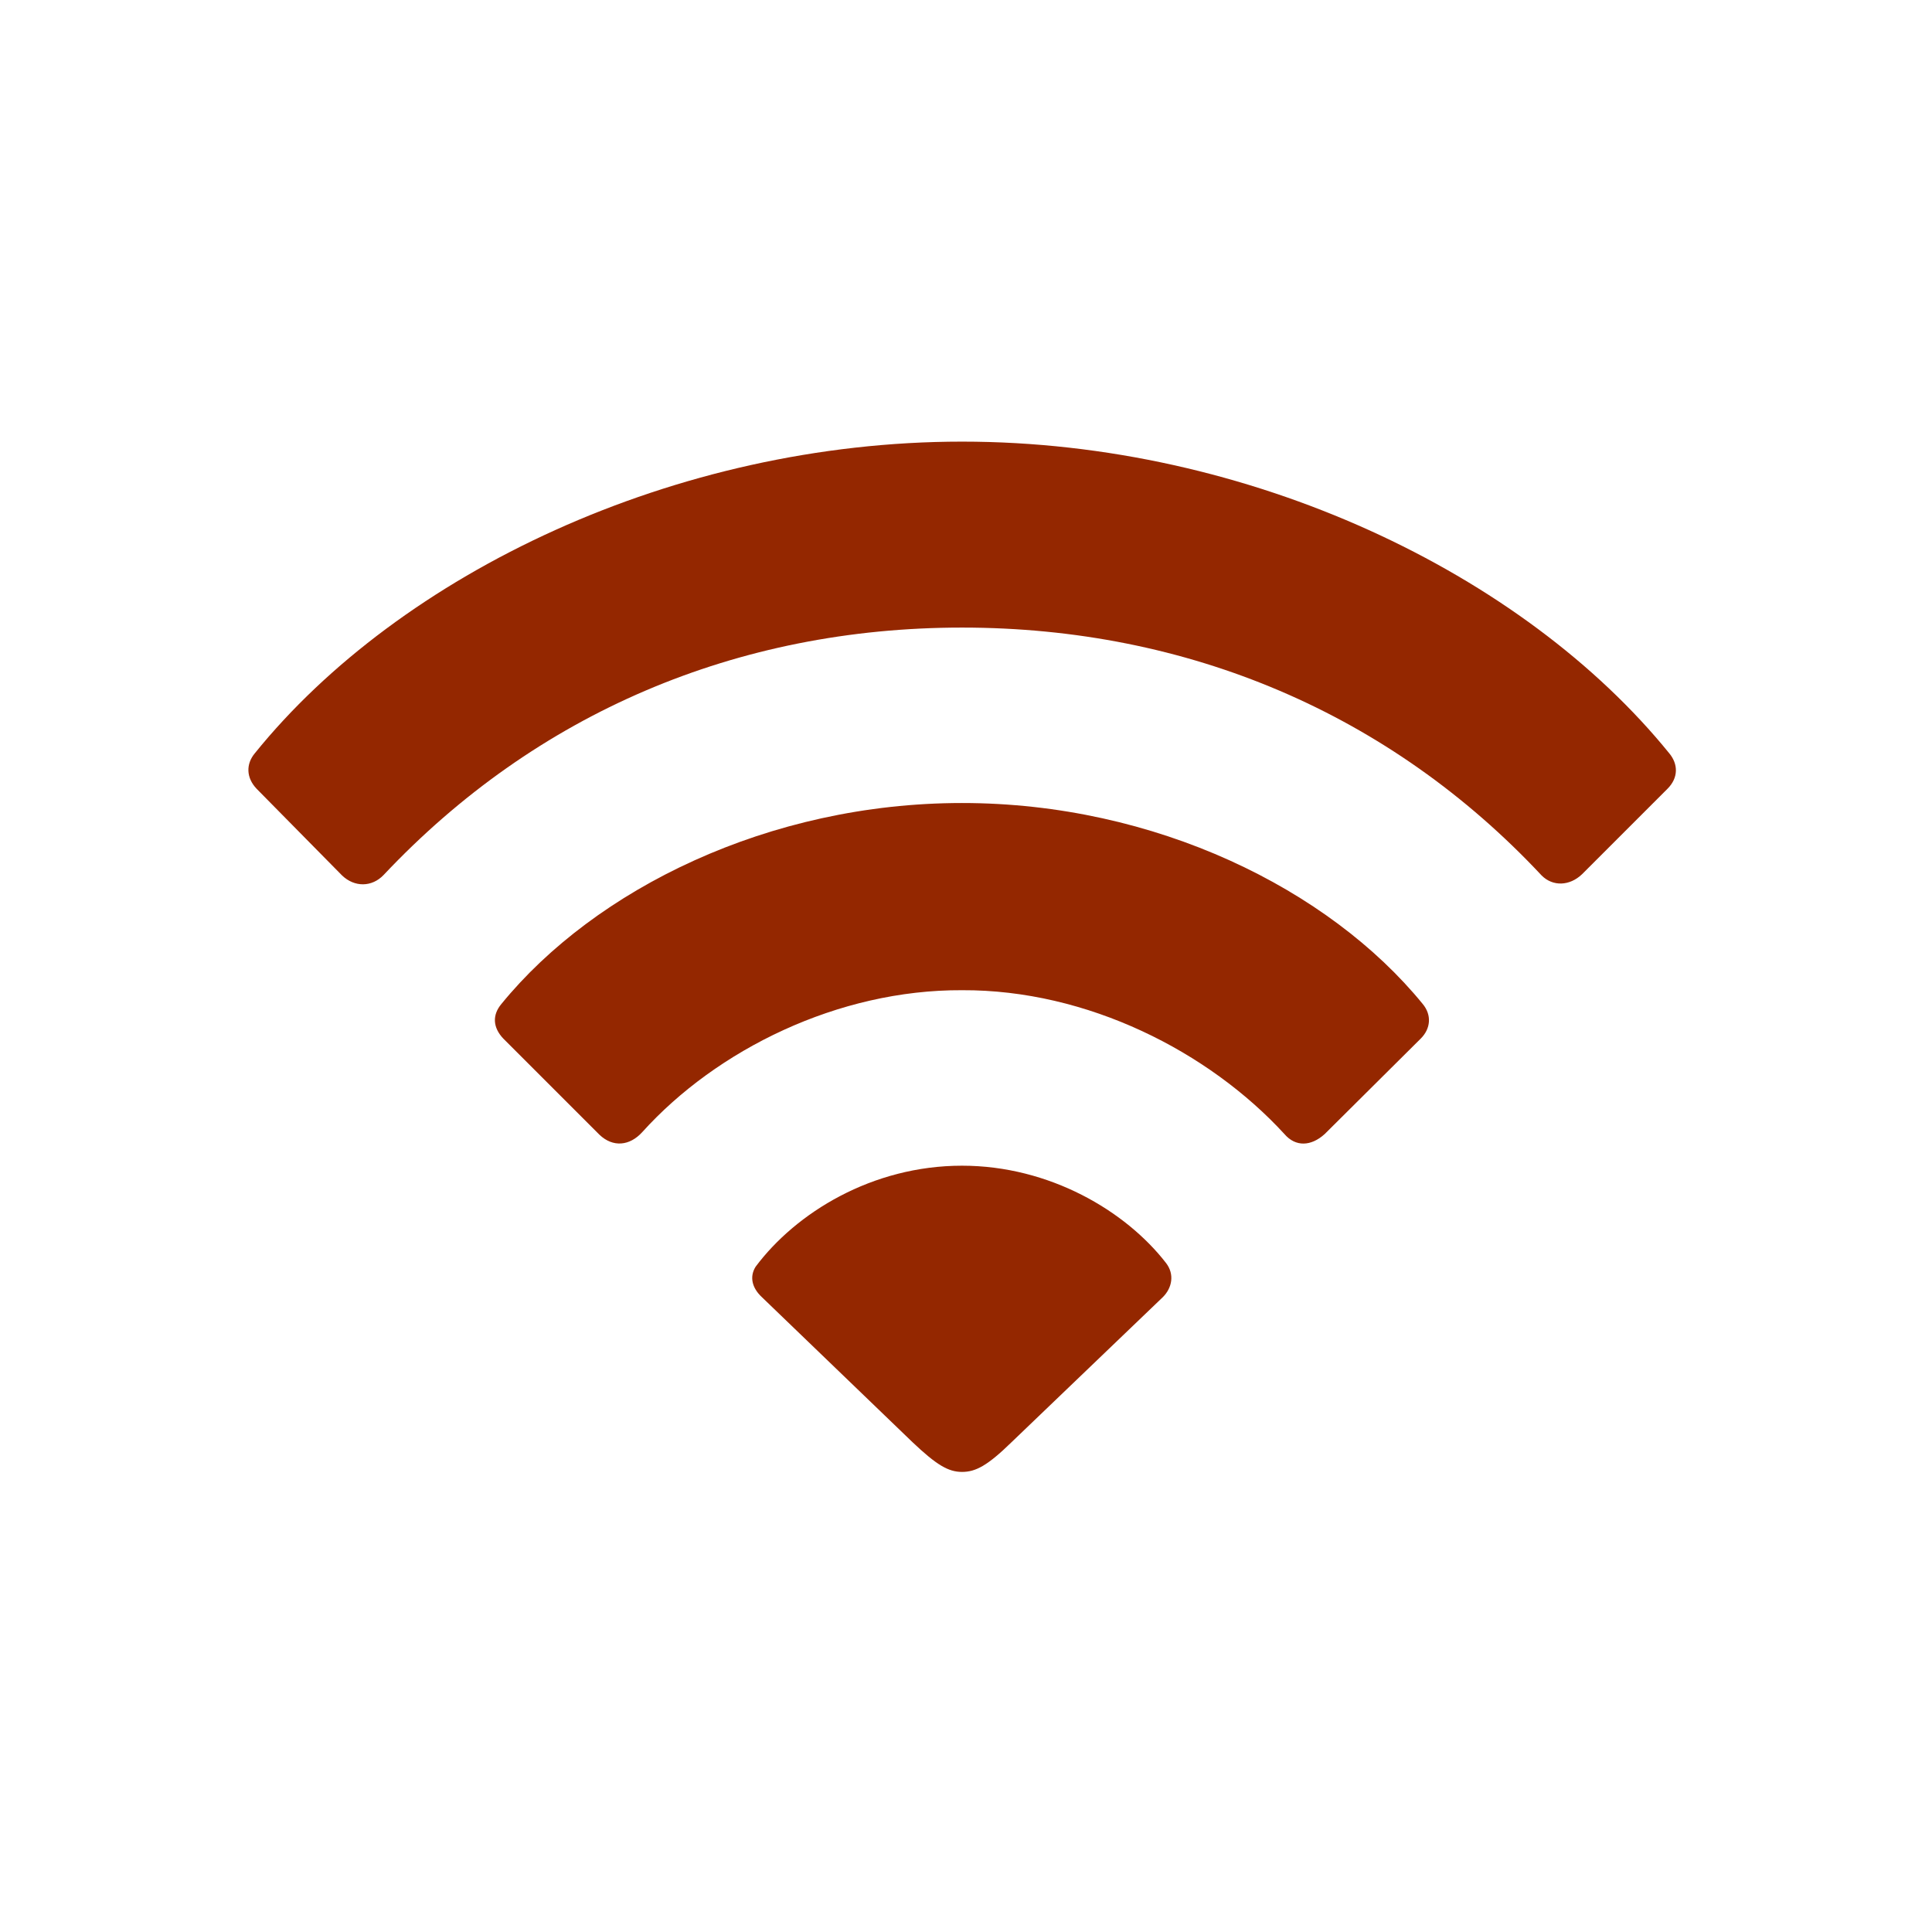<svg width="36" height="36" viewBox="0 0 36 36" fill="none" xmlns="http://www.w3.org/2000/svg">
<path d="M6.375 16.314L4.781 14.697C4.584 14.489 4.584 14.235 4.746 14.039C7.449 10.689 12.578 8.229 17.926 8.229C23.286 8.229 28.392 10.689 31.106 14.039C31.268 14.235 31.28 14.489 31.072 14.697L29.478 16.291C29.247 16.511 28.935 16.522 28.727 16.314C25.908 13.3 22.142 11.694 17.926 11.694C13.733 11.694 9.99 13.288 7.149 16.303C6.929 16.534 6.606 16.534 6.375 16.314ZM11.169 21.143L9.378 19.352C9.182 19.145 9.17 18.913 9.344 18.706C11.088 16.569 14.322 14.963 17.926 14.963C21.53 14.963 24.765 16.569 26.509 18.706C26.682 18.913 26.659 19.168 26.474 19.352L24.684 21.131C24.43 21.362 24.141 21.374 23.933 21.131C22.524 19.595 20.26 18.44 17.926 18.451C15.616 18.44 13.352 19.56 11.966 21.097C11.735 21.351 11.423 21.386 11.169 21.143ZM17.926 27.427C17.672 27.427 17.453 27.3 17.002 26.872L14.195 24.169C14.01 23.996 13.964 23.788 14.08 23.603C14.831 22.598 16.251 21.721 17.926 21.721C19.555 21.721 20.976 22.564 21.727 23.534C21.888 23.742 21.842 23.996 21.669 24.169L18.85 26.872C18.4 27.311 18.18 27.427 17.926 27.427Z" fill="#942700"/>
</svg>
